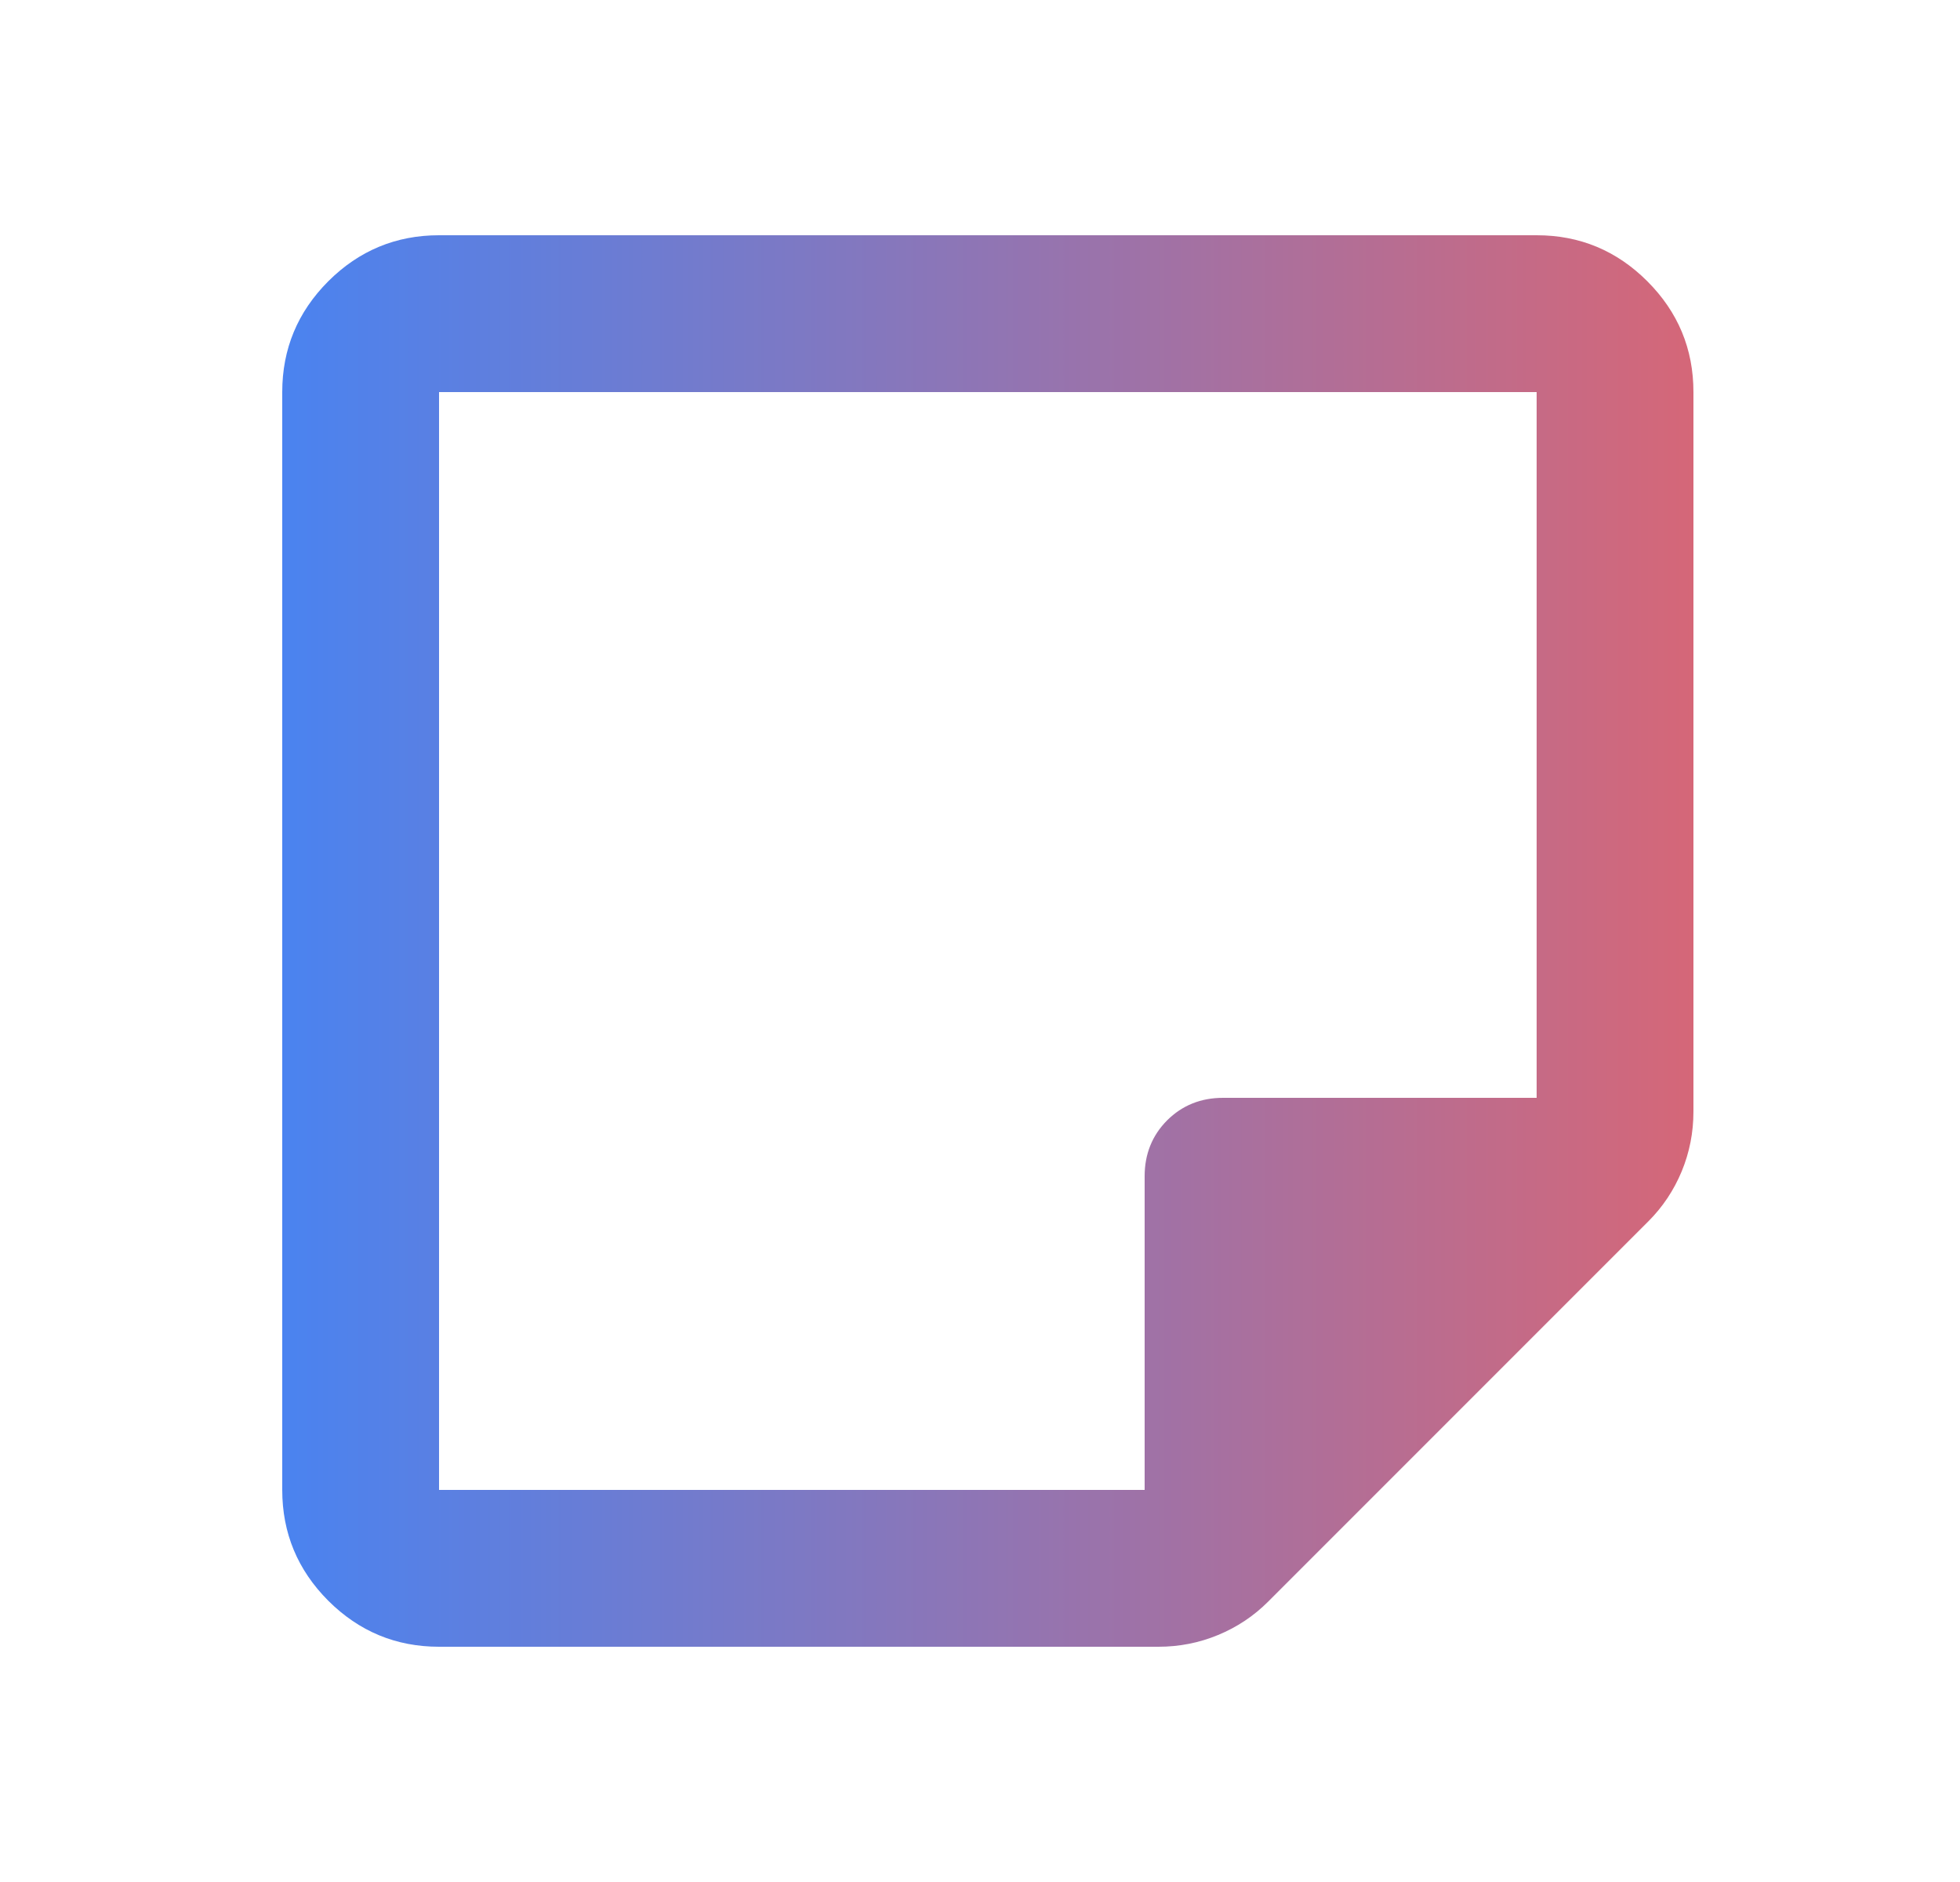 <svg width="25" height="24" viewBox="0 0 25 24" fill="none" xmlns="http://www.w3.org/2000/svg">
<g id="sticky_note_2">
<mask id="mask0_80_533" style="mask-type:alpha" maskUnits="userSpaceOnUse" x="0" y="0" width="25" height="24">
<rect id="Bounding box" x="0.6" width="24" height="24" fill="#D9D9D9"/>
</mask>
<g mask="url(#mask0_80_533)">
<path id="sticky_note_2_2" d="M5.6 19H14.6V15C14.6 14.717 14.696 14.479 14.887 14.287C15.079 14.096 15.317 14 15.6 14H19.6V5H5.6V19ZM5.6 21C5.05 21 4.579 20.804 4.187 20.413C3.796 20.021 3.6 19.55 3.6 19V5C3.6 4.45 3.796 3.979 4.187 3.587C4.579 3.196 5.05 3 5.6 3H19.6C20.15 3 20.621 3.196 21.012 3.587C21.404 3.979 21.6 4.45 21.6 5V14.175C21.6 14.442 21.55 14.696 21.45 14.938C21.35 15.179 21.208 15.392 21.025 15.575L16.175 20.425C15.992 20.608 15.779 20.75 15.537 20.85C15.296 20.95 15.042 21 14.775 21H5.6Z" fill="url(#paint0_linear_80_533)"/>
</g>
</g>
<defs>
<linearGradient id="paint0_linear_80_533" x1="3.6" y1="12" x2="21.6" y2="12" gradientUnits="userSpaceOnUse">
<stop stop-color="#4A83F0"/>
<stop offset="1" stop-color="#D56778"/>
</linearGradient>
</defs>
</svg>
